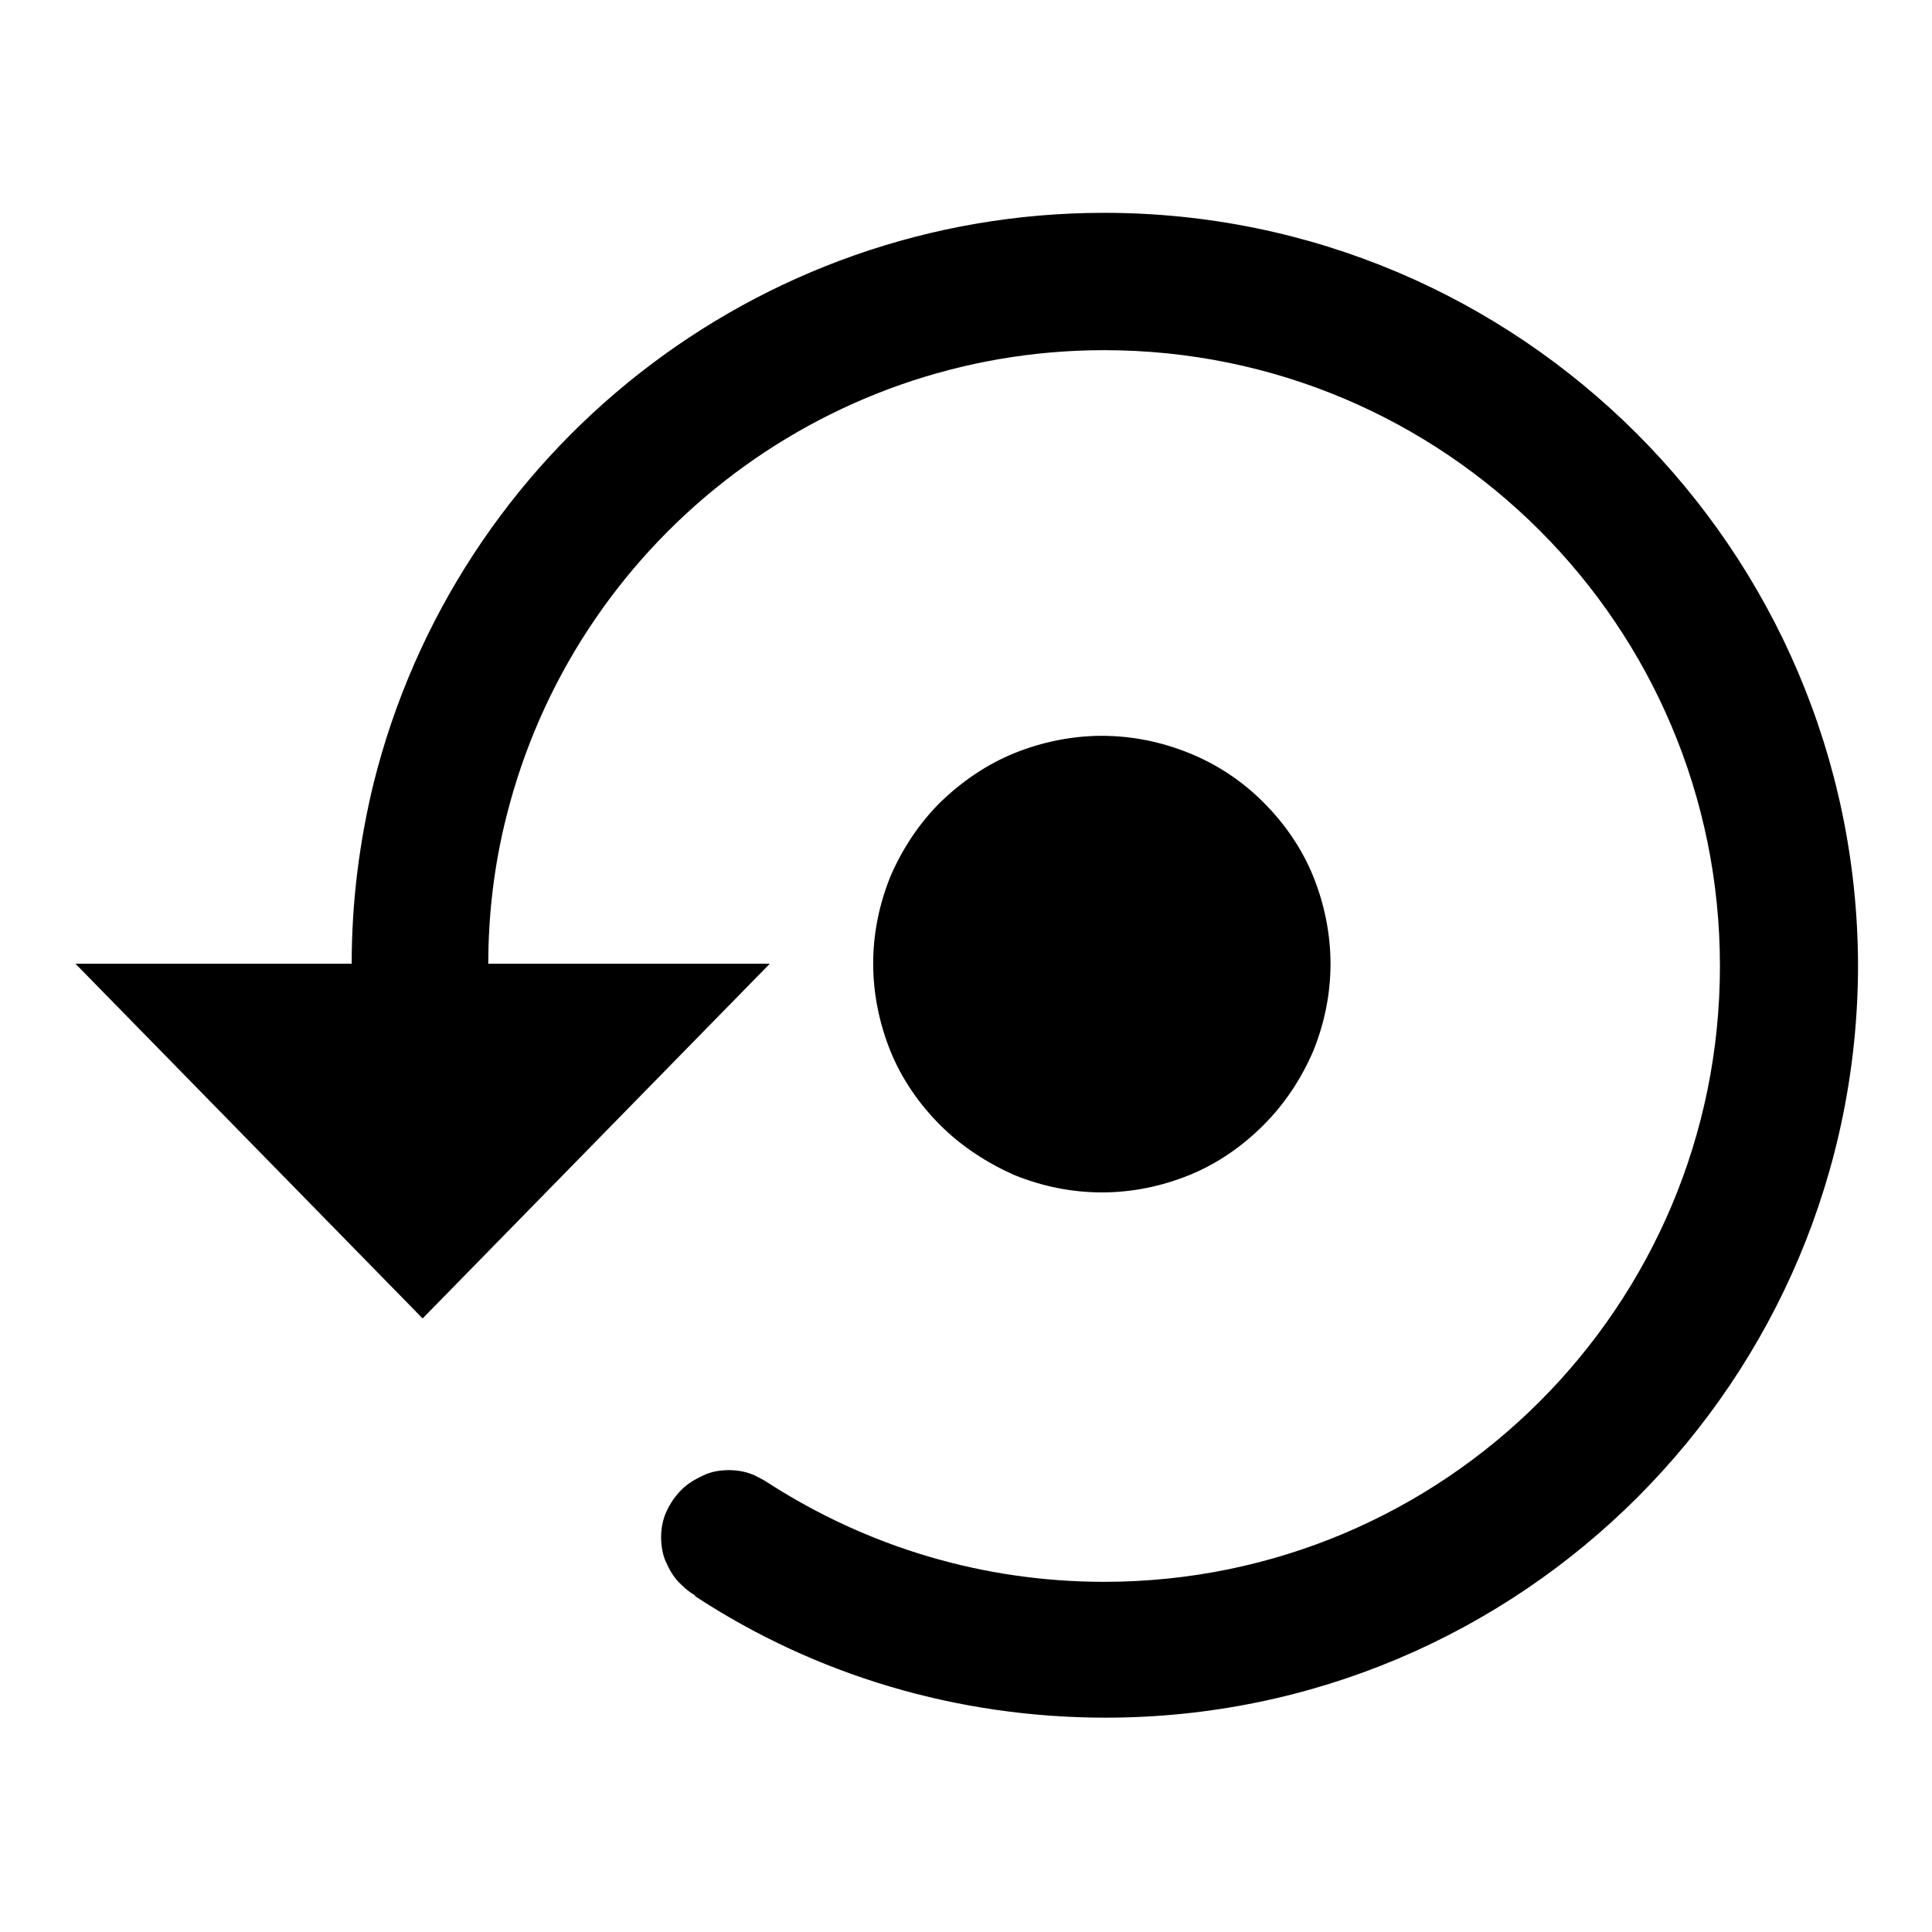 <?xml version="1.0" encoding="utf-8"?>
<!-- Svg Vector Icons : http://www.onlinewebfonts.com/icon -->
<!DOCTYPE svg PUBLIC "-//W3C//DTD SVG 1.1//EN" "http://www.w3.org/Graphics/SVG/1.1/DTD/svg11.dtd">
<svg version="1.1" xmlns="http://www.w3.org/2000/svg" xmlns:xlink="http://www.w3.org/1999/xlink" x="0px" y="0px" viewBox="0 0 256 256" enable-background="new 0 0 256 256" xml:space="preserve">
<g><g><path fill="#000000" d="M146.3,28.2c-46.1,0-85.8,31.5-96.8,75.6c-1.9,7.8-2.9,15.8-2.9,23.9H10l46,47l46-47H64.7c0-6.6,0.8-13.2,2.4-19.5c9-36,41.5-61.8,79.2-61.8c45.1,0,81.6,36.5,81.6,81.6c0,45.1-36.5,81.6-81.6,81.6c-16,0-31.3-4.6-44.5-13.1l0,0c-0.6-0.4-1.2-0.7-1.8-1c-1.1-0.5-2.3-0.7-3.4-0.7c-1.2,0-2.4,0.2-3.4,0.7c-1.1,0.5-2.1,1.1-2.9,1.9c-0.8,0.8-1.5,1.8-2,2.9s-0.7,2.3-0.7,3.4s0.2,2.4,0.7,3.4c0.5,1.1,1.1,2.1,2,2.9c0.5,0.5,1.1,1,1.8,1.4l0,0.1c16,10.5,34.8,16.1,54.4,16.1c55.1,0,99.7-44.7,99.7-99.8C246,72.9,201.4,28.2,146.3,28.2z"/><path fill="#000000" d="M134.4,155.7c3.7,1.5,7.6,2.3,11.6,2.3c4,0,7.9-0.8,11.6-2.3c3.7-1.5,7-3.8,9.8-6.6c2.8-2.8,5-6.1,6.6-9.8c1.5-3.7,2.3-7.6,2.3-11.6c0-3.9-0.8-7.9-2.3-11.6c-1.5-3.7-3.8-7-6.6-9.8c-2.8-2.8-6.1-5-9.8-6.5s-7.6-2.3-11.6-2.3c-3.9,0-7.9,0.8-11.6,2.3c-3.7,1.5-7,3.8-9.8,6.5c-2.8,2.8-5,6.1-6.6,9.8c-1.5,3.7-2.3,7.6-2.3,11.6c0,3.9,0.8,7.9,2.3,11.6c1.5,3.7,3.8,7,6.6,9.8C127.4,151.9,130.8,154.1,134.4,155.7z"/></g></g>
</svg>